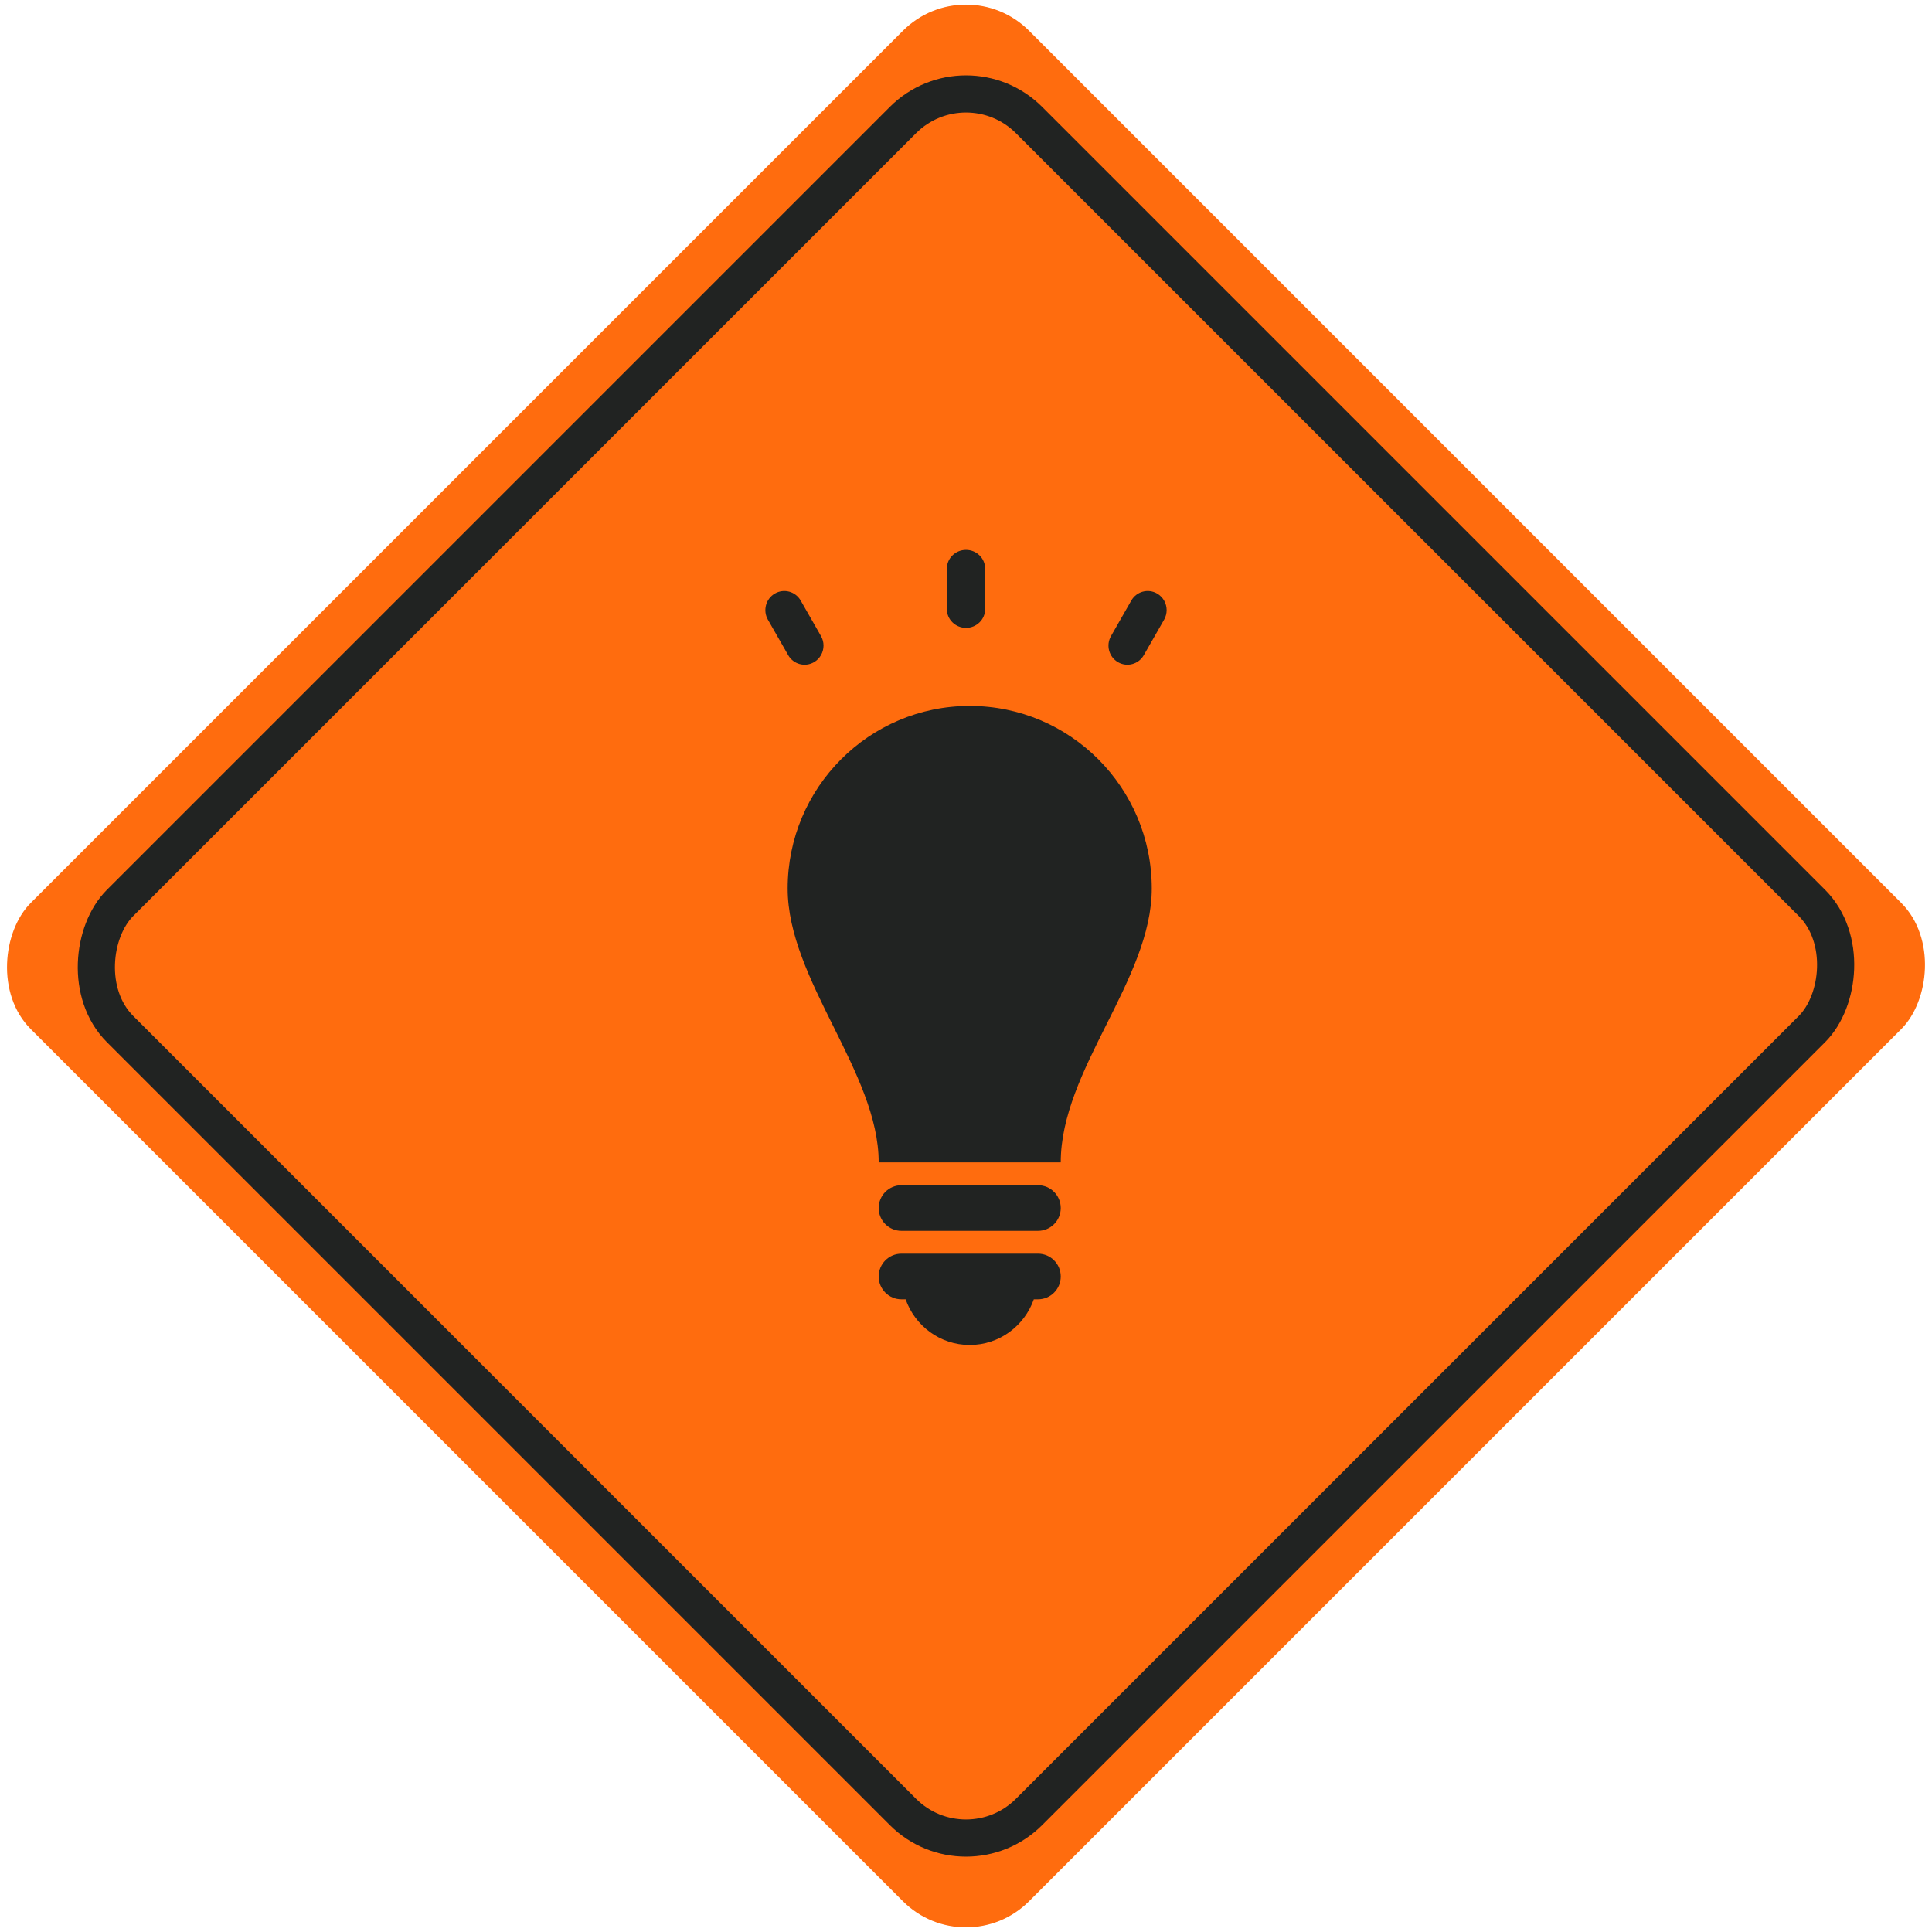<?xml version="1.0" encoding="UTF-8"?>
<svg width="260px" height="260px" viewBox="0 0 260 260" version="1.1" xmlns="http://www.w3.org/2000/svg" xmlns:xlink="http://www.w3.org/1999/xlink">
    <!-- Generator: Sketch 53.2 (72643) - https://sketchapp.com -->
    <title>Group 4</title>
    <desc>Created with Sketch.</desc>
    <g id="Symbols" stroke="none" stroke-width="1" fill="none" fill-rule="evenodd">
        <g id="Cards/Values" transform="translate(-90, -65)">
            <g id="Cards">
                <g id="Creativity">
                    <g id="Group-4" transform="translate(85, 60)">
                        <rect id="Rectangle" fill="#FF6C0E" transform="translate(135, 135) rotate(-315) translate(-135, -135) " x="40" y="40" width="190" height="190" rx="12"></rect>
                        <rect id="Rectangle-Copy" stroke="#212322" stroke-width="5" transform="translate(135, 135) rotate(-315) translate(-135, -135) " x="48.5" y="48.5" width="173" height="173" rx="12"></rect>
                        <g id="Group-13" transform="translate(108, 79)" fill="#212322" fill-rule="nonzero">
                            <g id="light-bulb" transform="translate(3, 21)">
                                <path d="M49,24.571 C49,36.857 36.75,48.951 36.75,61.429 L12.25,61.429 C12.25,49.335 0,36.857 0,24.571 C0,11.002 10.97,0 24.5,0 C38.03,0 49,11.002 49,24.571 Z M33.688,73.714 L15.312,73.714 C13.62,73.714 12.25,75.088 12.25,76.786 C12.25,78.483 13.62,79.857 15.312,79.857 L15.875,79.857 C17.137,83.432 20.505,86 24.5,86 C28.496,86 31.864,83.432 33.126,79.857 L33.688,79.857 C35.38,79.857 36.75,78.483 36.75,76.786 C36.75,75.088 35.38,73.714 33.688,73.714 Z M33.688,64.5 L15.312,64.5 C13.62,64.5 12.25,65.874 12.25,67.571 C12.25,69.269 13.62,70.643 15.312,70.643 L33.688,70.643 C35.38,70.643 36.75,69.269 36.75,67.571 C36.75,65.874 35.38,64.5 33.688,64.5 Z" id="Shape"></path>
                            </g>
                            <g id="idea" transform="translate(27, 8) rotate(-90) translate(-27, -8) translate(19, -19)">
                                <path d="M13.467,24.423 L8.04,24.423 C6.641,24.423 5.507,25.577 5.507,27 C5.507,28.423 6.641,29.577 8.04,29.577 L13.467,29.577 C14.866,29.577 16,28.423 16,27 C16,25.577 14.866,24.423 13.467,24.423 Z" id="Path"></path>
                                <path d="M3.122,7.826 C3.559,7.826 4.001,7.716 4.406,7.483 L9.18,4.755 C10.411,4.051 10.832,2.493 10.122,1.275 C9.412,0.056 7.838,-0.362 6.607,0.342 L1.833,3.071 C0.602,3.775 0.181,5.332 0.891,6.551 C1.368,7.369 2.233,7.826 3.122,7.826 Z" id="Path"></path>
                                <path d="M9.18,49.245 L4.406,46.516 C3.175,45.812 1.602,46.23 0.891,47.449 C0.18,48.668 0.603,50.226 1.834,50.929 L6.607,53.658 C7.012,53.89 7.454,54 7.891,54 C8.78,54 9.645,53.543 10.122,52.725 C10.833,51.507 10.411,49.949 9.18,49.245 Z" id="Path"></path>
                            </g>
                        </g>
                    </g>
                </g>
            </g>
        </g>
    </g>
</svg>